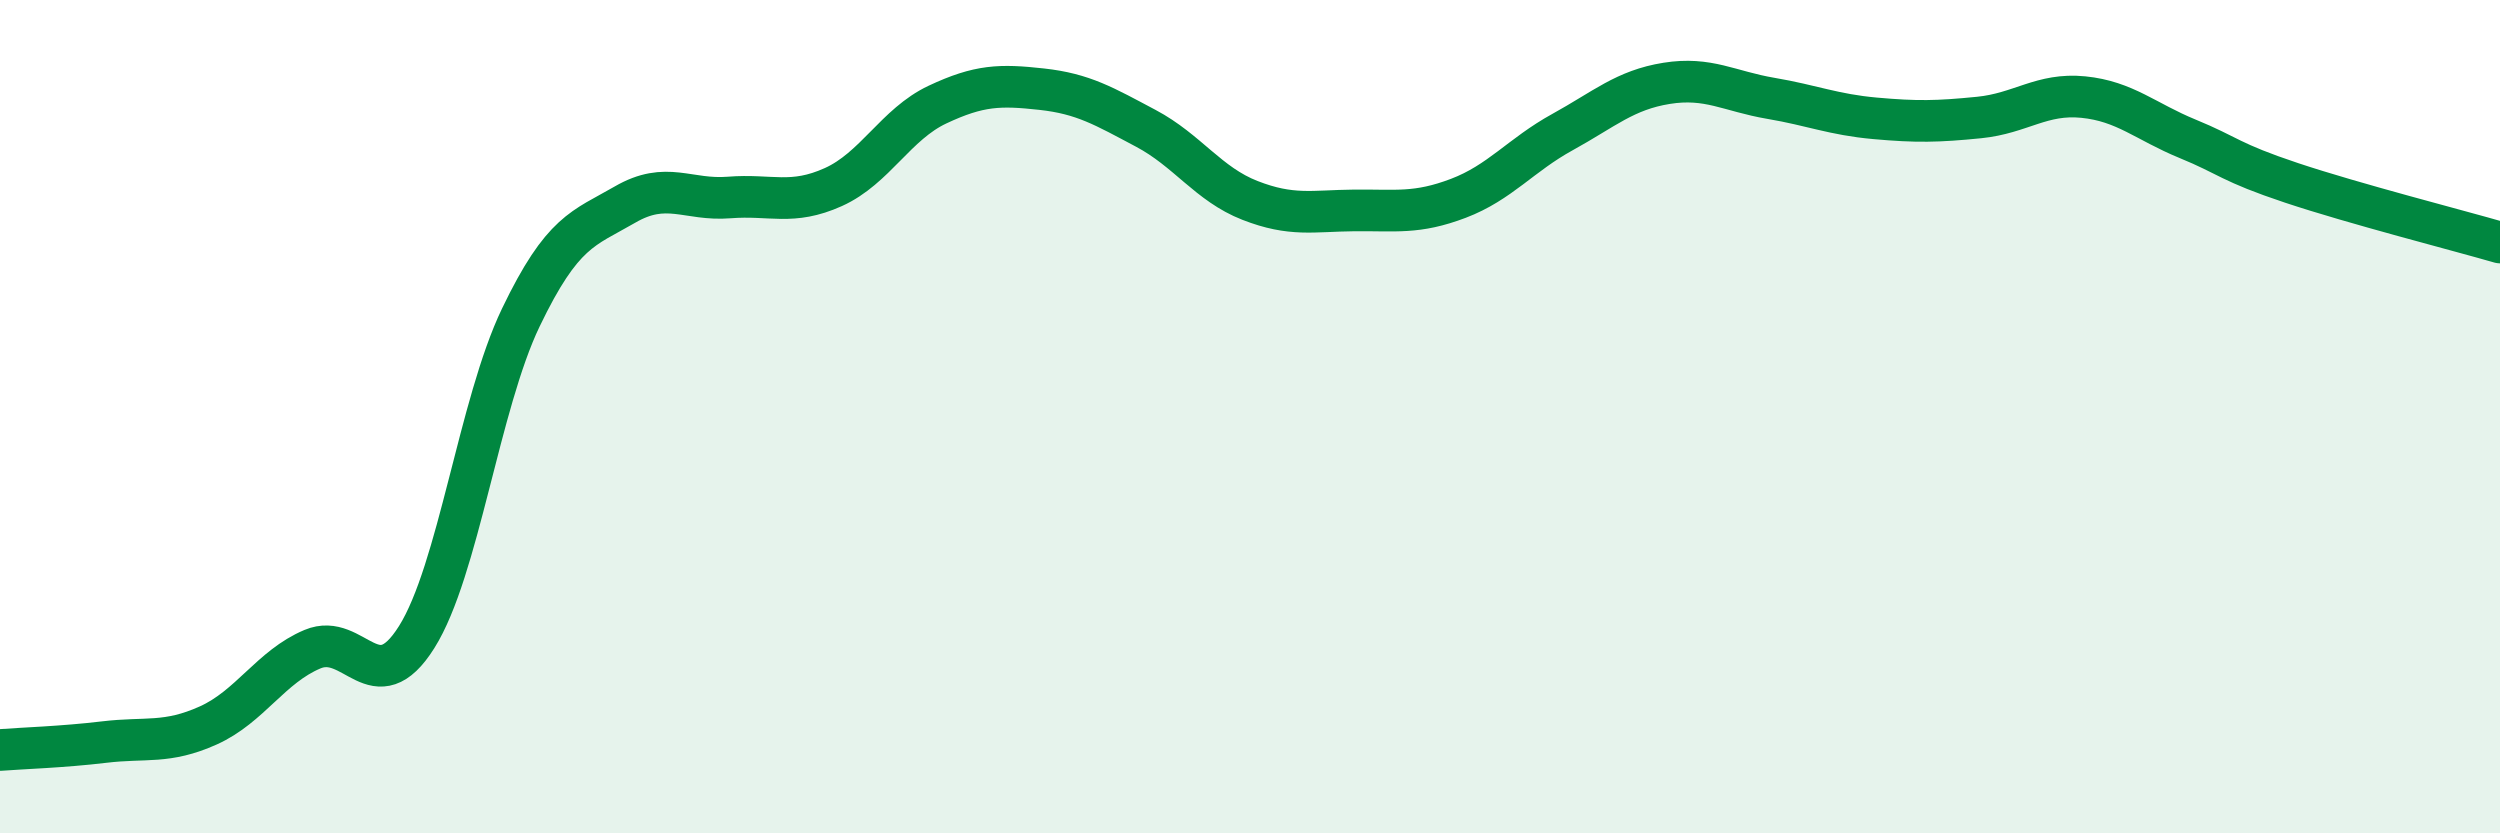 
    <svg width="60" height="20" viewBox="0 0 60 20" xmlns="http://www.w3.org/2000/svg">
      <path
        d="M 0,18 C 0.5,17.96 1.5,17.93 2.5,17.81 C 3.5,17.69 4,17.86 5,17.41 C 6,16.96 6.5,16 7.5,15.58 C 8.5,15.16 9,16.88 10,15.29 C 11,13.7 11.5,9.7 12.5,7.62 C 13.5,5.54 14,5.49 15,4.91 C 16,4.33 16.5,4.82 17.5,4.74 C 18.5,4.66 19,4.94 20,4.49 C 21,4.04 21.5,2.98 22.5,2.51 C 23.5,2.04 24,2.03 25,2.14 C 26,2.25 26.5,2.55 27.5,3.08 C 28.5,3.61 29,4.42 30,4.81 C 31,5.2 31.5,5.06 32.5,5.05 C 33.5,5.04 34,5.14 35,4.76 C 36,4.38 36.5,3.72 37.5,3.17 C 38.5,2.62 39,2.16 40,2 C 41,1.84 41.5,2.19 42.5,2.36 C 43.5,2.53 44,2.75 45,2.84 C 46,2.93 46.5,2.92 47.5,2.82 C 48.5,2.72 49,2.23 50,2.33 C 51,2.43 51.5,2.92 52.5,3.33 C 53.5,3.74 53.5,3.89 55,4.39 C 56.5,4.89 59,5.53 60,5.82L60 20L0 20Z"
        fill="#008740"
        opacity="0.1"
        stroke-linecap="round"
        stroke-linejoin="round"
      />
      <path
        d="M 0,18 C 0.5,17.96 1.5,17.93 2.5,17.81 C 3.5,17.69 4,17.86 5,17.41 C 6,16.96 6.5,16 7.5,15.58 C 8.5,15.16 9,16.88 10,15.29 C 11,13.7 11.5,9.7 12.5,7.62 C 13.5,5.54 14,5.49 15,4.91 C 16,4.33 16.5,4.82 17.5,4.74 C 18.5,4.66 19,4.94 20,4.49 C 21,4.04 21.5,2.98 22.5,2.51 C 23.5,2.04 24,2.03 25,2.14 C 26,2.25 26.5,2.55 27.5,3.08 C 28.5,3.61 29,4.42 30,4.81 C 31,5.2 31.5,5.06 32.5,5.05 C 33.5,5.04 34,5.14 35,4.76 C 36,4.38 36.5,3.72 37.5,3.17 C 38.5,2.62 39,2.16 40,2 C 41,1.84 41.5,2.19 42.5,2.36 C 43.5,2.53 44,2.75 45,2.84 C 46,2.93 46.5,2.92 47.5,2.82 C 48.5,2.72 49,2.23 50,2.33 C 51,2.43 51.5,2.92 52.5,3.33 C 53.5,3.74 53.5,3.89 55,4.39 C 56.5,4.89 59,5.53 60,5.82"
        stroke="#008740"
        stroke-width="1"
        fill="none"
        stroke-linecap="round"
        stroke-linejoin="round"
      />
    </svg>
  